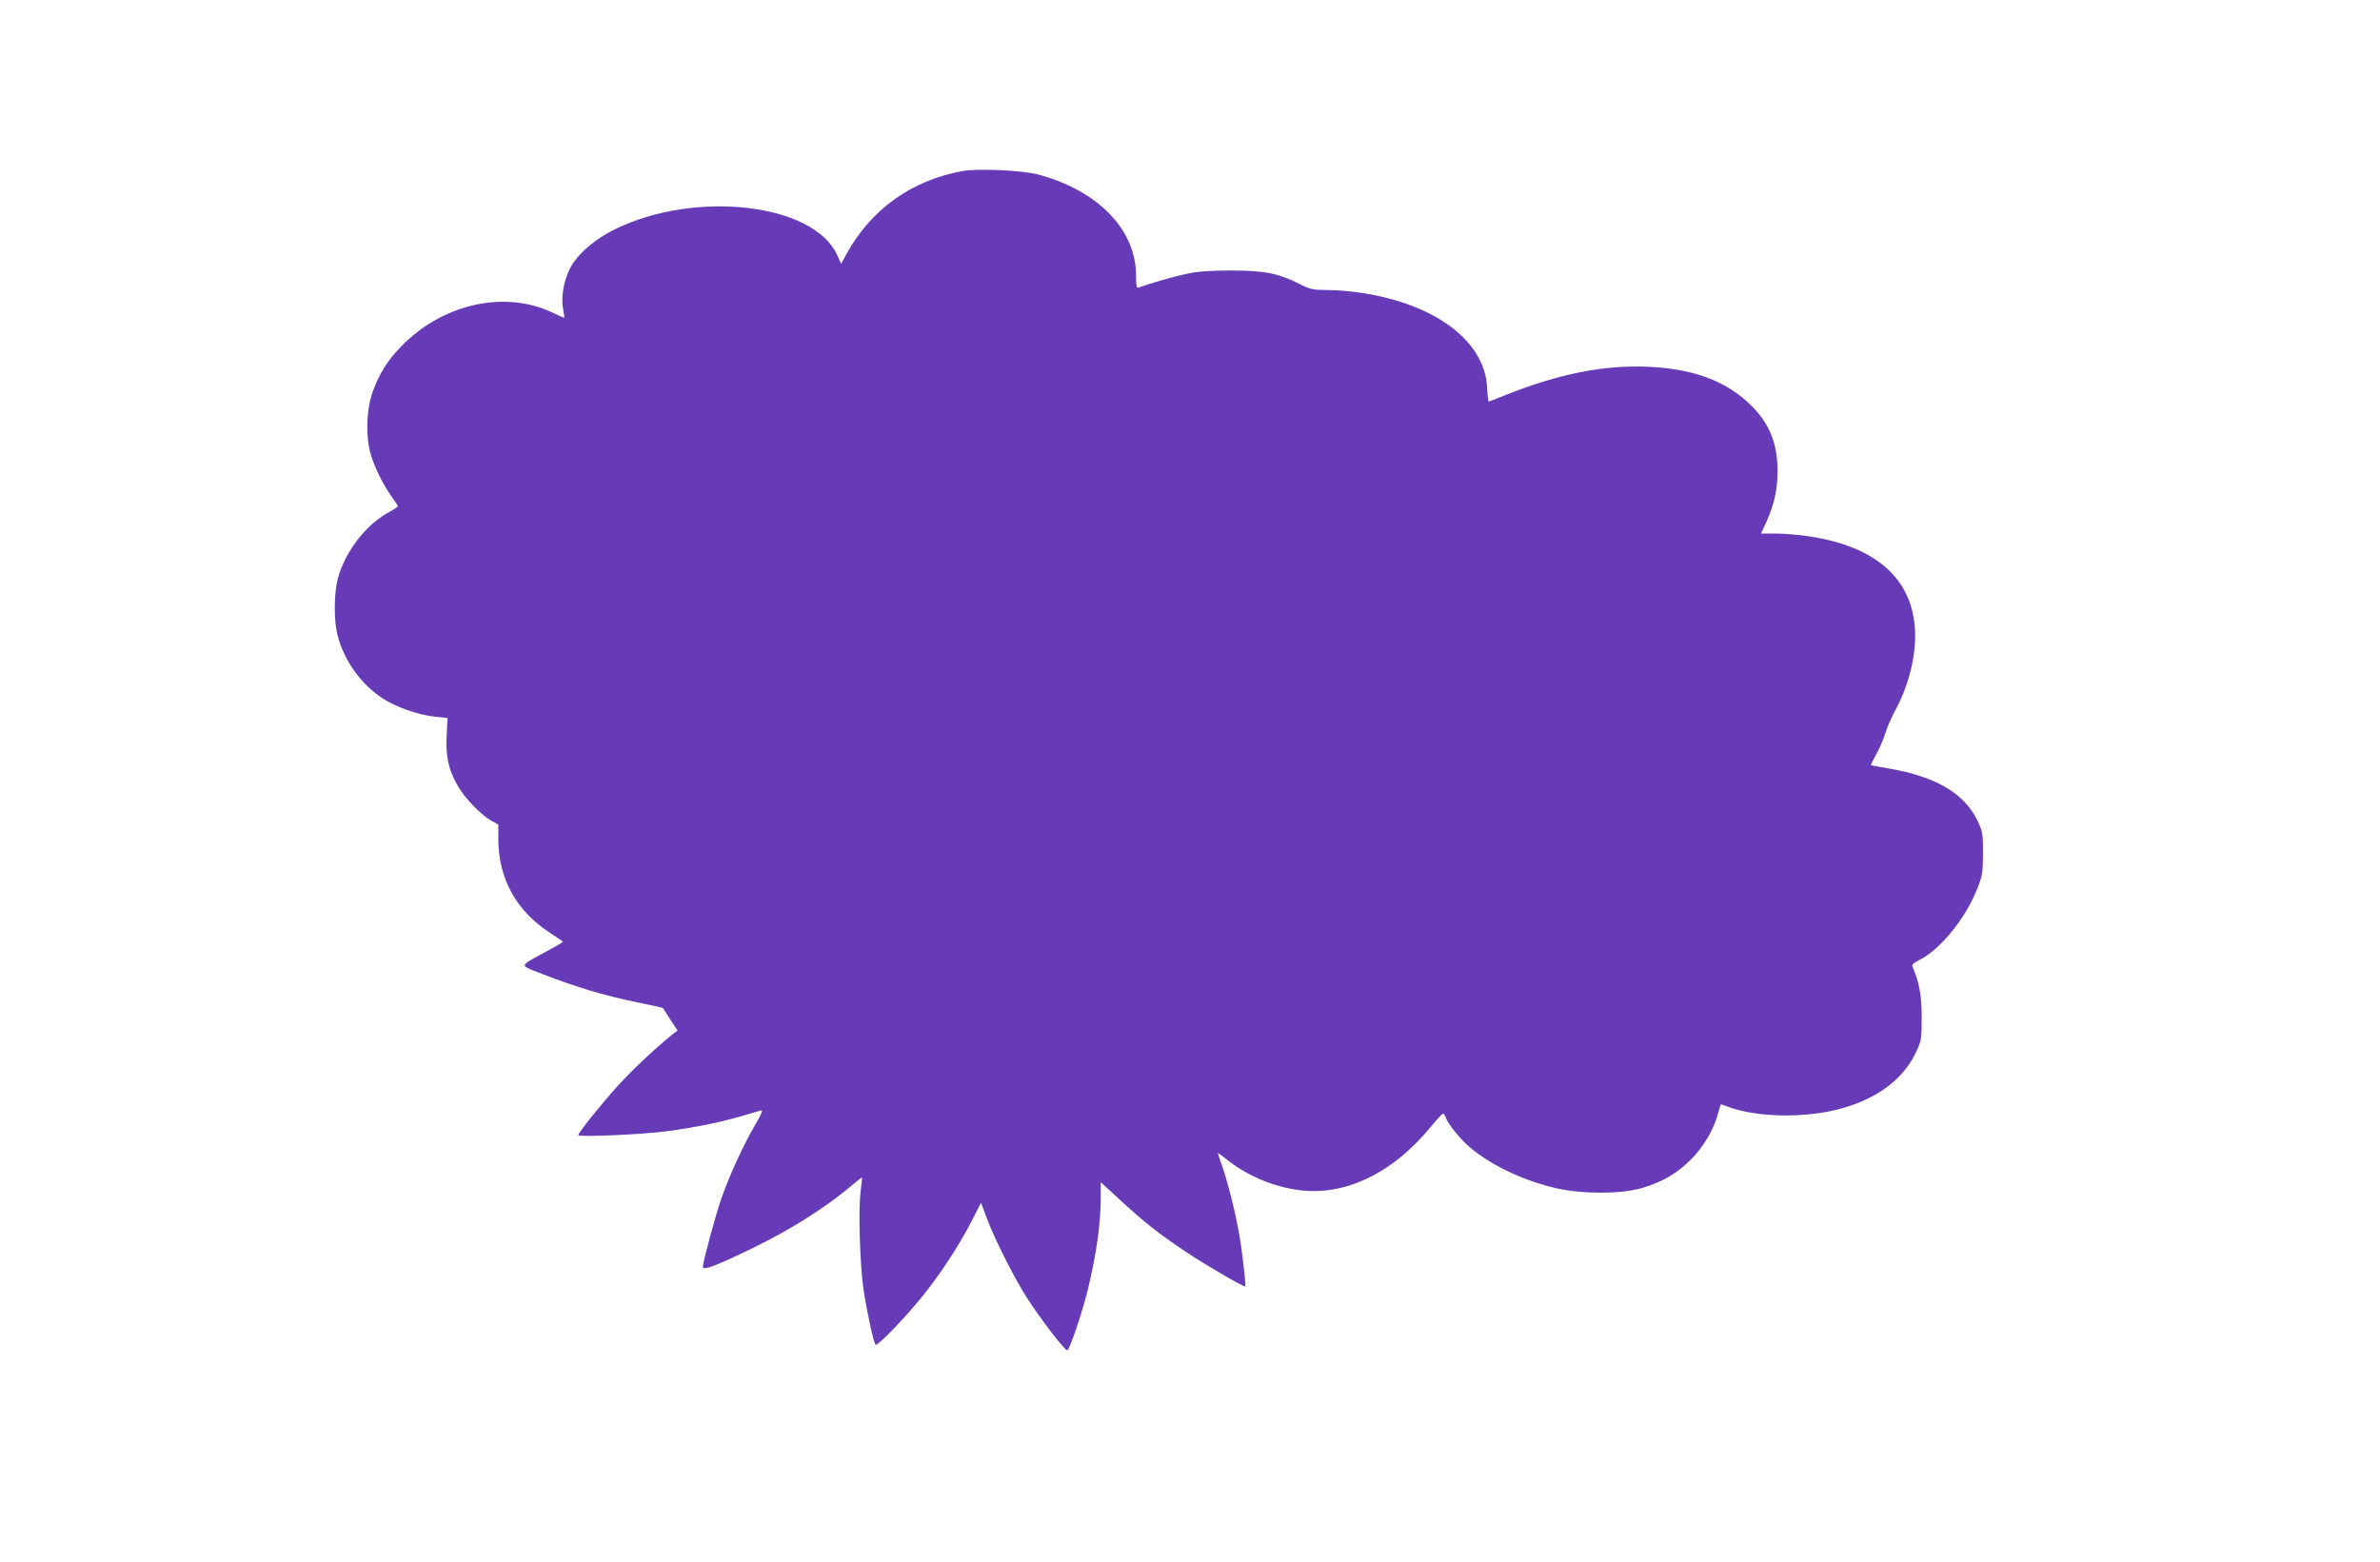 <?xml version="1.0" standalone="no"?>
<!DOCTYPE svg PUBLIC "-//W3C//DTD SVG 20010904//EN"
 "http://www.w3.org/TR/2001/REC-SVG-20010904/DTD/svg10.dtd">
<svg version="1.0" xmlns="http://www.w3.org/2000/svg"
 width="1280pt" height="840pt" viewBox="0 0 1280 840"
 preserveAspectRatio="xMidYMid meet">
<g transform="translate(0,840) scale(0.1,-0.1)"
fill="#673ab7" stroke="none">
<path d="M5177 7480 c-275 -50 -493 -206 -626 -449 l-27 -50 -22 48 c-126 276
-758 350 -1190 140 -116 -56 -213 -141 -250 -220 -31 -65 -45 -148 -34 -209 5
-27 8 -50 7 -50 -2 0 -32 14 -67 30 -258 121 -592 44 -813 -186 -73 -76 -118
-148 -152 -246 -33 -93 -37 -239 -9 -332 22 -74 68 -166 112 -227 19 -26 34
-49 34 -52 0 -3 -26 -20 -57 -37 -121 -68 -231 -215 -267 -356 -20 -78 -21
-222 -1 -299 35 -138 124 -263 242 -341 71 -47 193 -90 282 -99 l68 -7 -5 -97
c-5 -112 10 -182 61 -270 35 -63 127 -157 180 -186 l37 -20 0 -80 c1 -207 93
-379 268 -496 42 -28 78 -52 80 -54 2 -2 -39 -26 -90 -53 -147 -80 -144 -73
-47 -111 191 -76 359 -127 548 -165 68 -14 124 -26 126 -28 1 -2 19 -29 40
-62 l39 -59 -25 -19 c-91 -73 -223 -197 -296 -278 -92 -102 -213 -253 -213
-266 0 -11 341 3 475 21 151 20 286 47 401 81 49 14 97 29 107 31 13 4 3 -18
-34 -82 -60 -102 -133 -261 -179 -390 -31 -90 -100 -343 -100 -370 0 -22 81
10 285 110 184 90 363 203 490 307 44 37 80 66 81 65 1 -1 -3 -38 -8 -82 -12
-101 -3 -389 16 -520 18 -120 54 -287 65 -298 10 -10 161 147 254 263 98 122
189 262 256 389 l57 111 33 -87 c40 -107 143 -311 207 -413 80 -126 216 -302
225 -293 16 16 78 199 108 320 47 192 71 359 71 506 l0 78 98 -90 c131 -122
214 -187 362 -286 102 -68 302 -185 317 -185 4 0 -5 89 -23 223 -17 122 -61
306 -98 416 -15 41 -26 76 -26 78 0 3 19 -11 43 -30 106 -86 242 -146 382
-167 253 -38 516 87 726 346 29 35 56 64 60 64 4 0 10 -9 14 -20 11 -35 82
-122 137 -167 113 -94 288 -176 460 -215 136 -31 343 -31 453 0 113 33 190 77
266 152 70 69 128 167 150 254 6 25 13 46 14 46 1 0 22 -7 46 -16 79 -28 189
-44 304 -44 337 0 598 126 698 337 31 65 32 73 32 193 0 118 -13 187 -51 275
-2 6 16 21 40 32 108 53 246 221 308 378 30 73 32 90 33 195 0 110 -2 118 -32
180 -71 144 -224 233 -473 276 -52 9 -96 17 -98 18 -1 2 11 27 28 57 17 30 39
81 49 114 11 33 33 85 50 116 70 127 111 278 111 408 0 294 -197 480 -570 536
-52 8 -132 15 -177 15 l-82 0 29 63 c42 94 60 174 60 274 0 144 -42 251 -136
346 -132 134 -308 202 -555 214 -236 11 -476 -35 -762 -148 -53 -22 -99 -39
-101 -39 -2 0 -6 35 -8 78 -15 249 -279 447 -678 507 -52 8 -134 15 -181 15
-77 0 -92 3 -153 34 -111 56 -188 71 -366 71 -111 0 -179 -5 -239 -18 -70 -15
-206 -54 -258 -74 -10 -4 -13 11 -13 64 0 248 -205 459 -529 545 -86 22 -322
33 -404 18z"/>
</g>
</svg>
